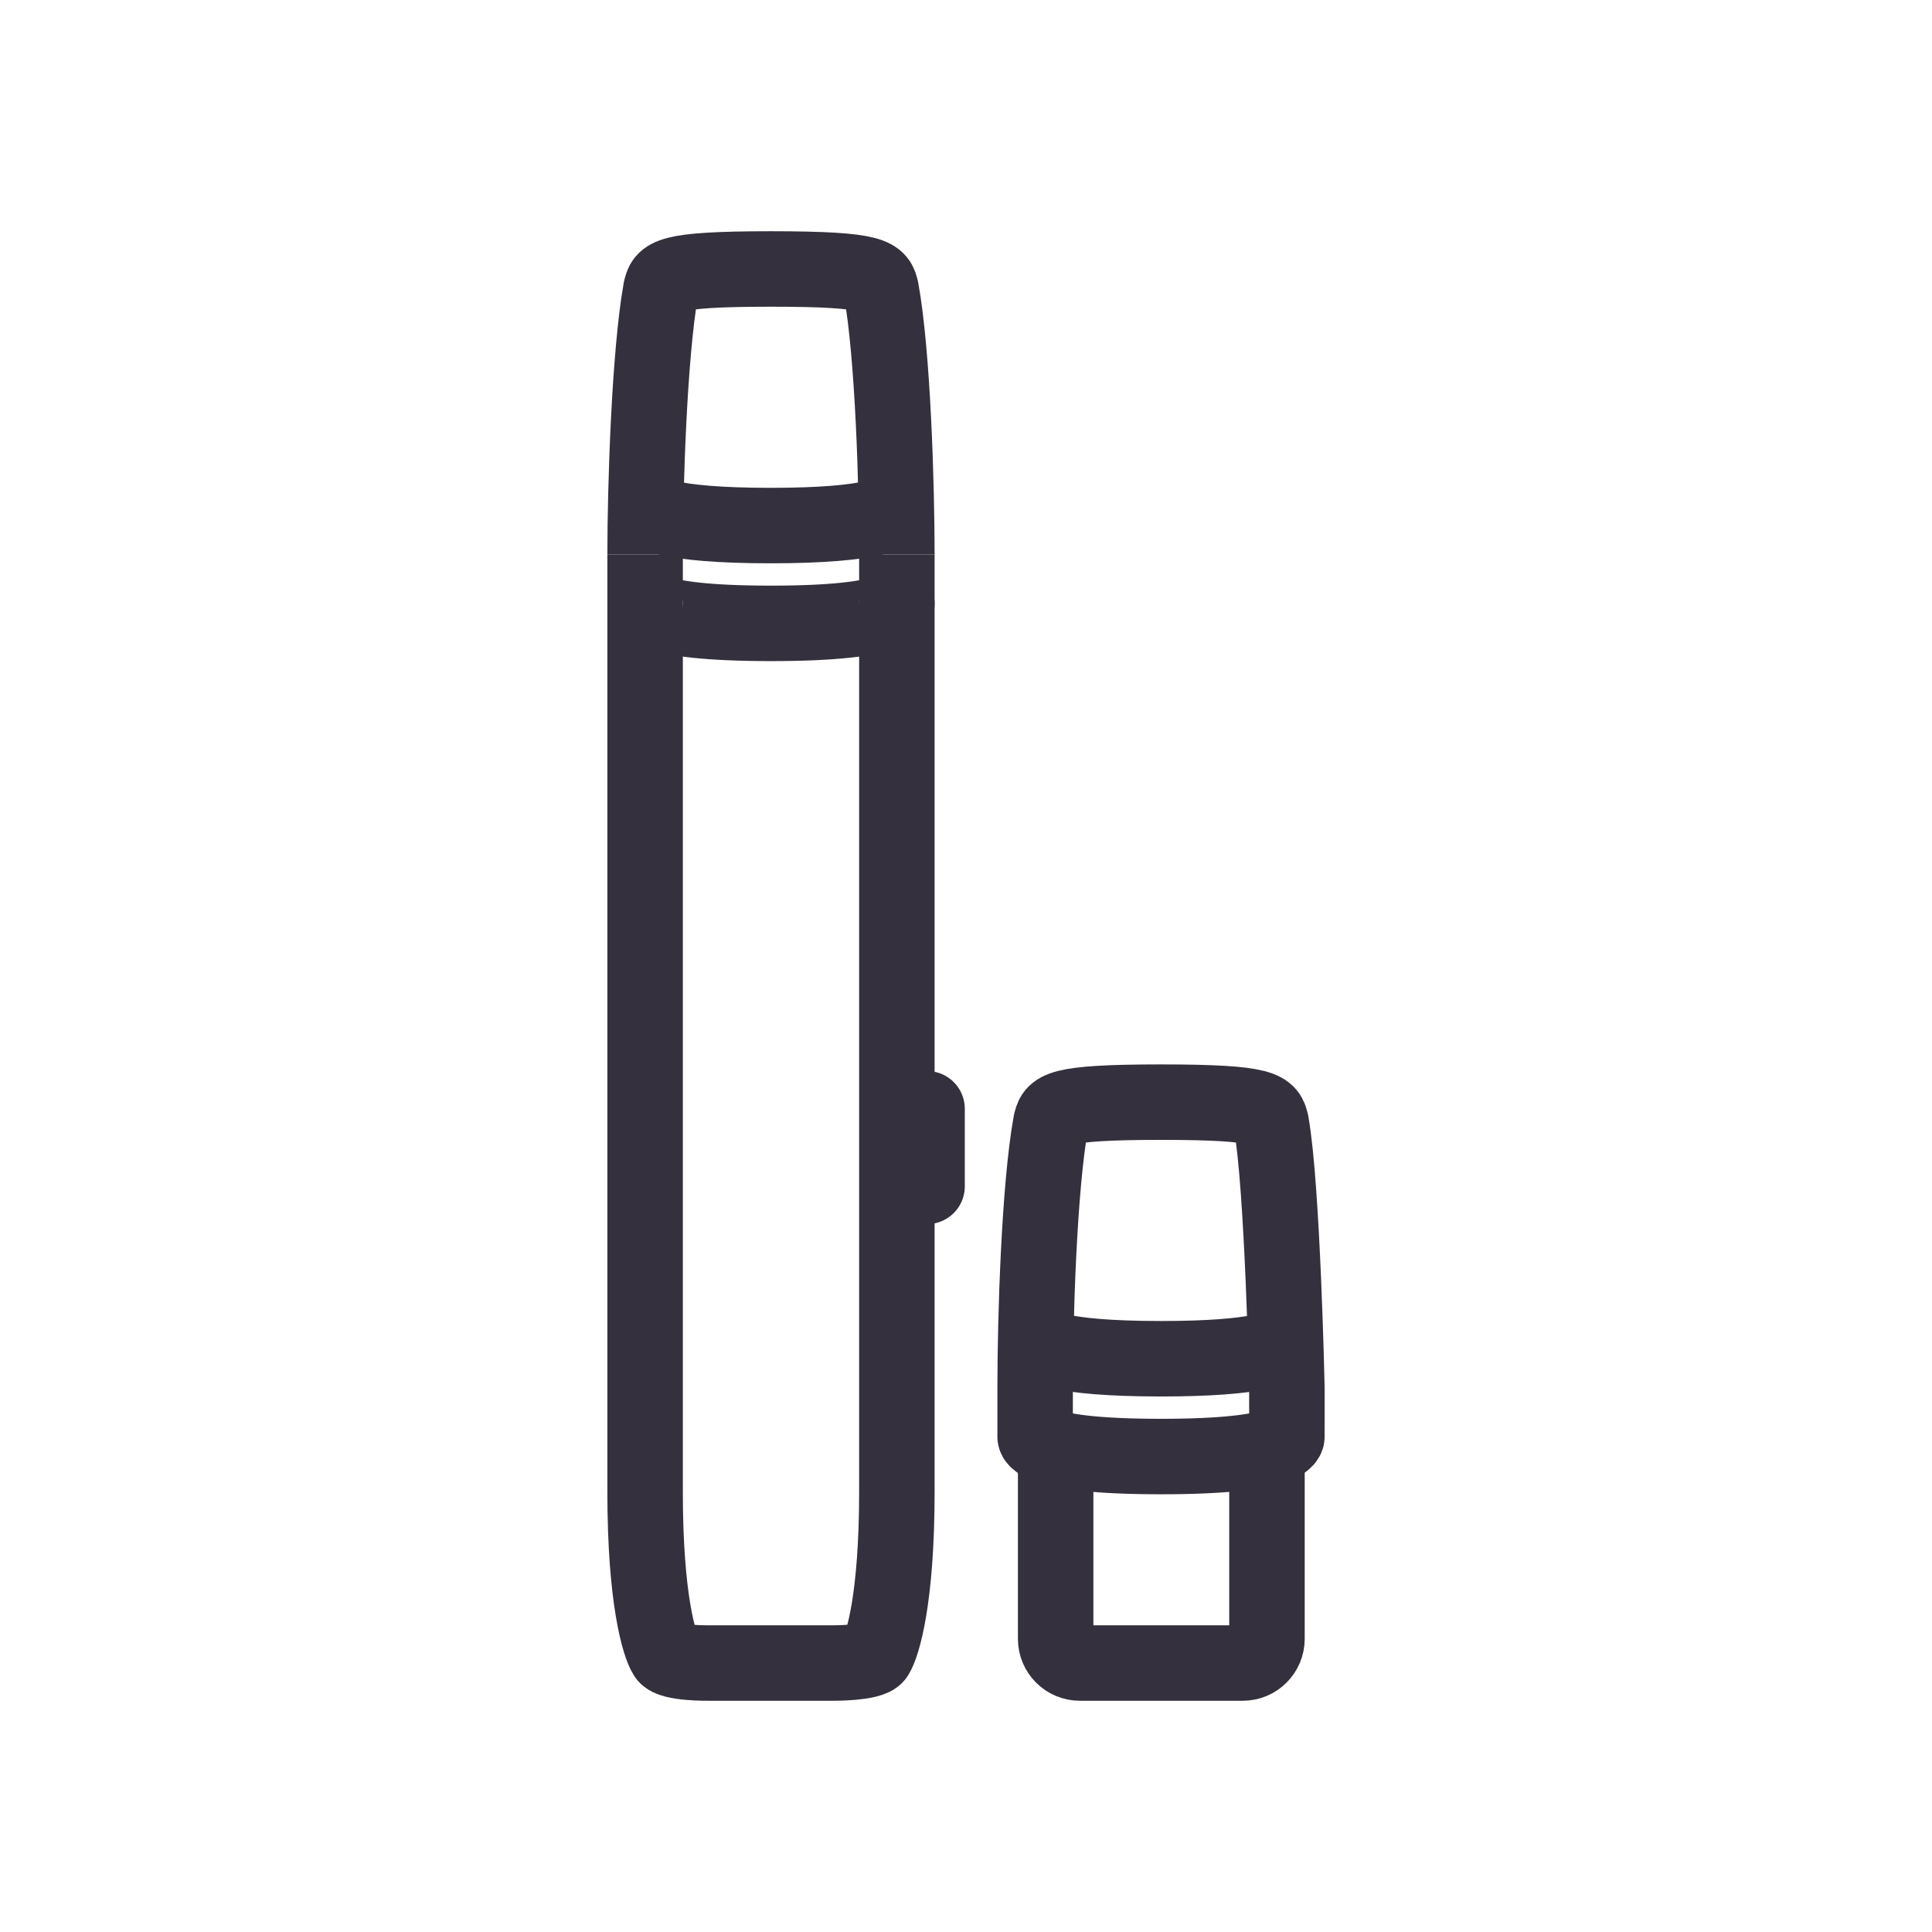 <?xml version="1.0" encoding="utf-8"?>
<!-- Generator: Adobe Illustrator 26.2.1, SVG Export Plug-In . SVG Version: 6.00 Build 0)  -->
<svg version="1.1" id="Layer_2" xmlns="http://www.w3.org/2000/svg" xmlns:xlink="http://www.w3.org/1999/xlink" x="0px" y="0px"
	 viewBox="0 0 64 64" style="enable-background:new 0 0 64 64;" xml:space="preserve">
<style type="text/css">
	.st0{fill:none;stroke:#34303D;stroke-width:2.5;stroke-miterlimit:10;}
	.st1{fill:none;stroke:#34303D;stroke-width:2.5;stroke-linecap:round;stroke-miterlimit:10;}
</style>
<path class="st0" d="M34.97,47.91v6.38c0,0.44,0.36,0.8,0.8,0.8h5.4c0.44,0,0.8-0.36,0.8-0.8v-6.38"/>
<path class="st0" d="M29.71,18.37c0,0,0,27.5,0,31.05c0,3.55-0.47,5.07-0.69,5.42c-0.17,0.26-1.43,0.25-1.43,0.25h-2.05h-2.05
	c0,0-1.26,0.02-1.43-0.25c-0.22-0.34-0.69-1.87-0.69-5.42c0-3.55,0-31.05,0-31.05"/>
<path class="st0" d="M21.37,19.99c0,0-0.11,0.66,4.17,0.66s4.17-0.66,4.17-0.66"/>
<path class="st0" d="M21.37,18.37L21.37,18.37c0-2.26,0.14-6.63,0.52-8.77C22,9.16,22,8.91,25.54,8.91s3.54,0.25,3.65,0.69
	c0.39,2.15,0.52,6.51,0.52,8.77l0,0"/>
<line class="st1" x1="30.71" y1="36.73" x2="30.71" y2="39.3"/>
<path class="st0" d="M21.38,16.81c0.09,0.16,0.66,0.6,4.15,0.6c3.48,0,4.06-0.44,4.15-0.6"/>
<path class="st0" d="M42.63,45.97c0,0-0.14-6.63-0.52-8.77C42,36.76,42,36.51,38.46,36.51s-3.54,0.25-3.65,0.69
	c-0.39,2.15-0.52,6.51-0.52,8.77l0,0v1.62c0,0-0.11,0.66,4.17,0.66s4.17-0.66,4.17-0.66V45.97z"/>
<path class="st0" d="M34.31,44.41c0.09,0.16,0.66,0.6,4.15,0.6c3.26,0,3.97-0.38,4.13-0.57"/>
</svg>
